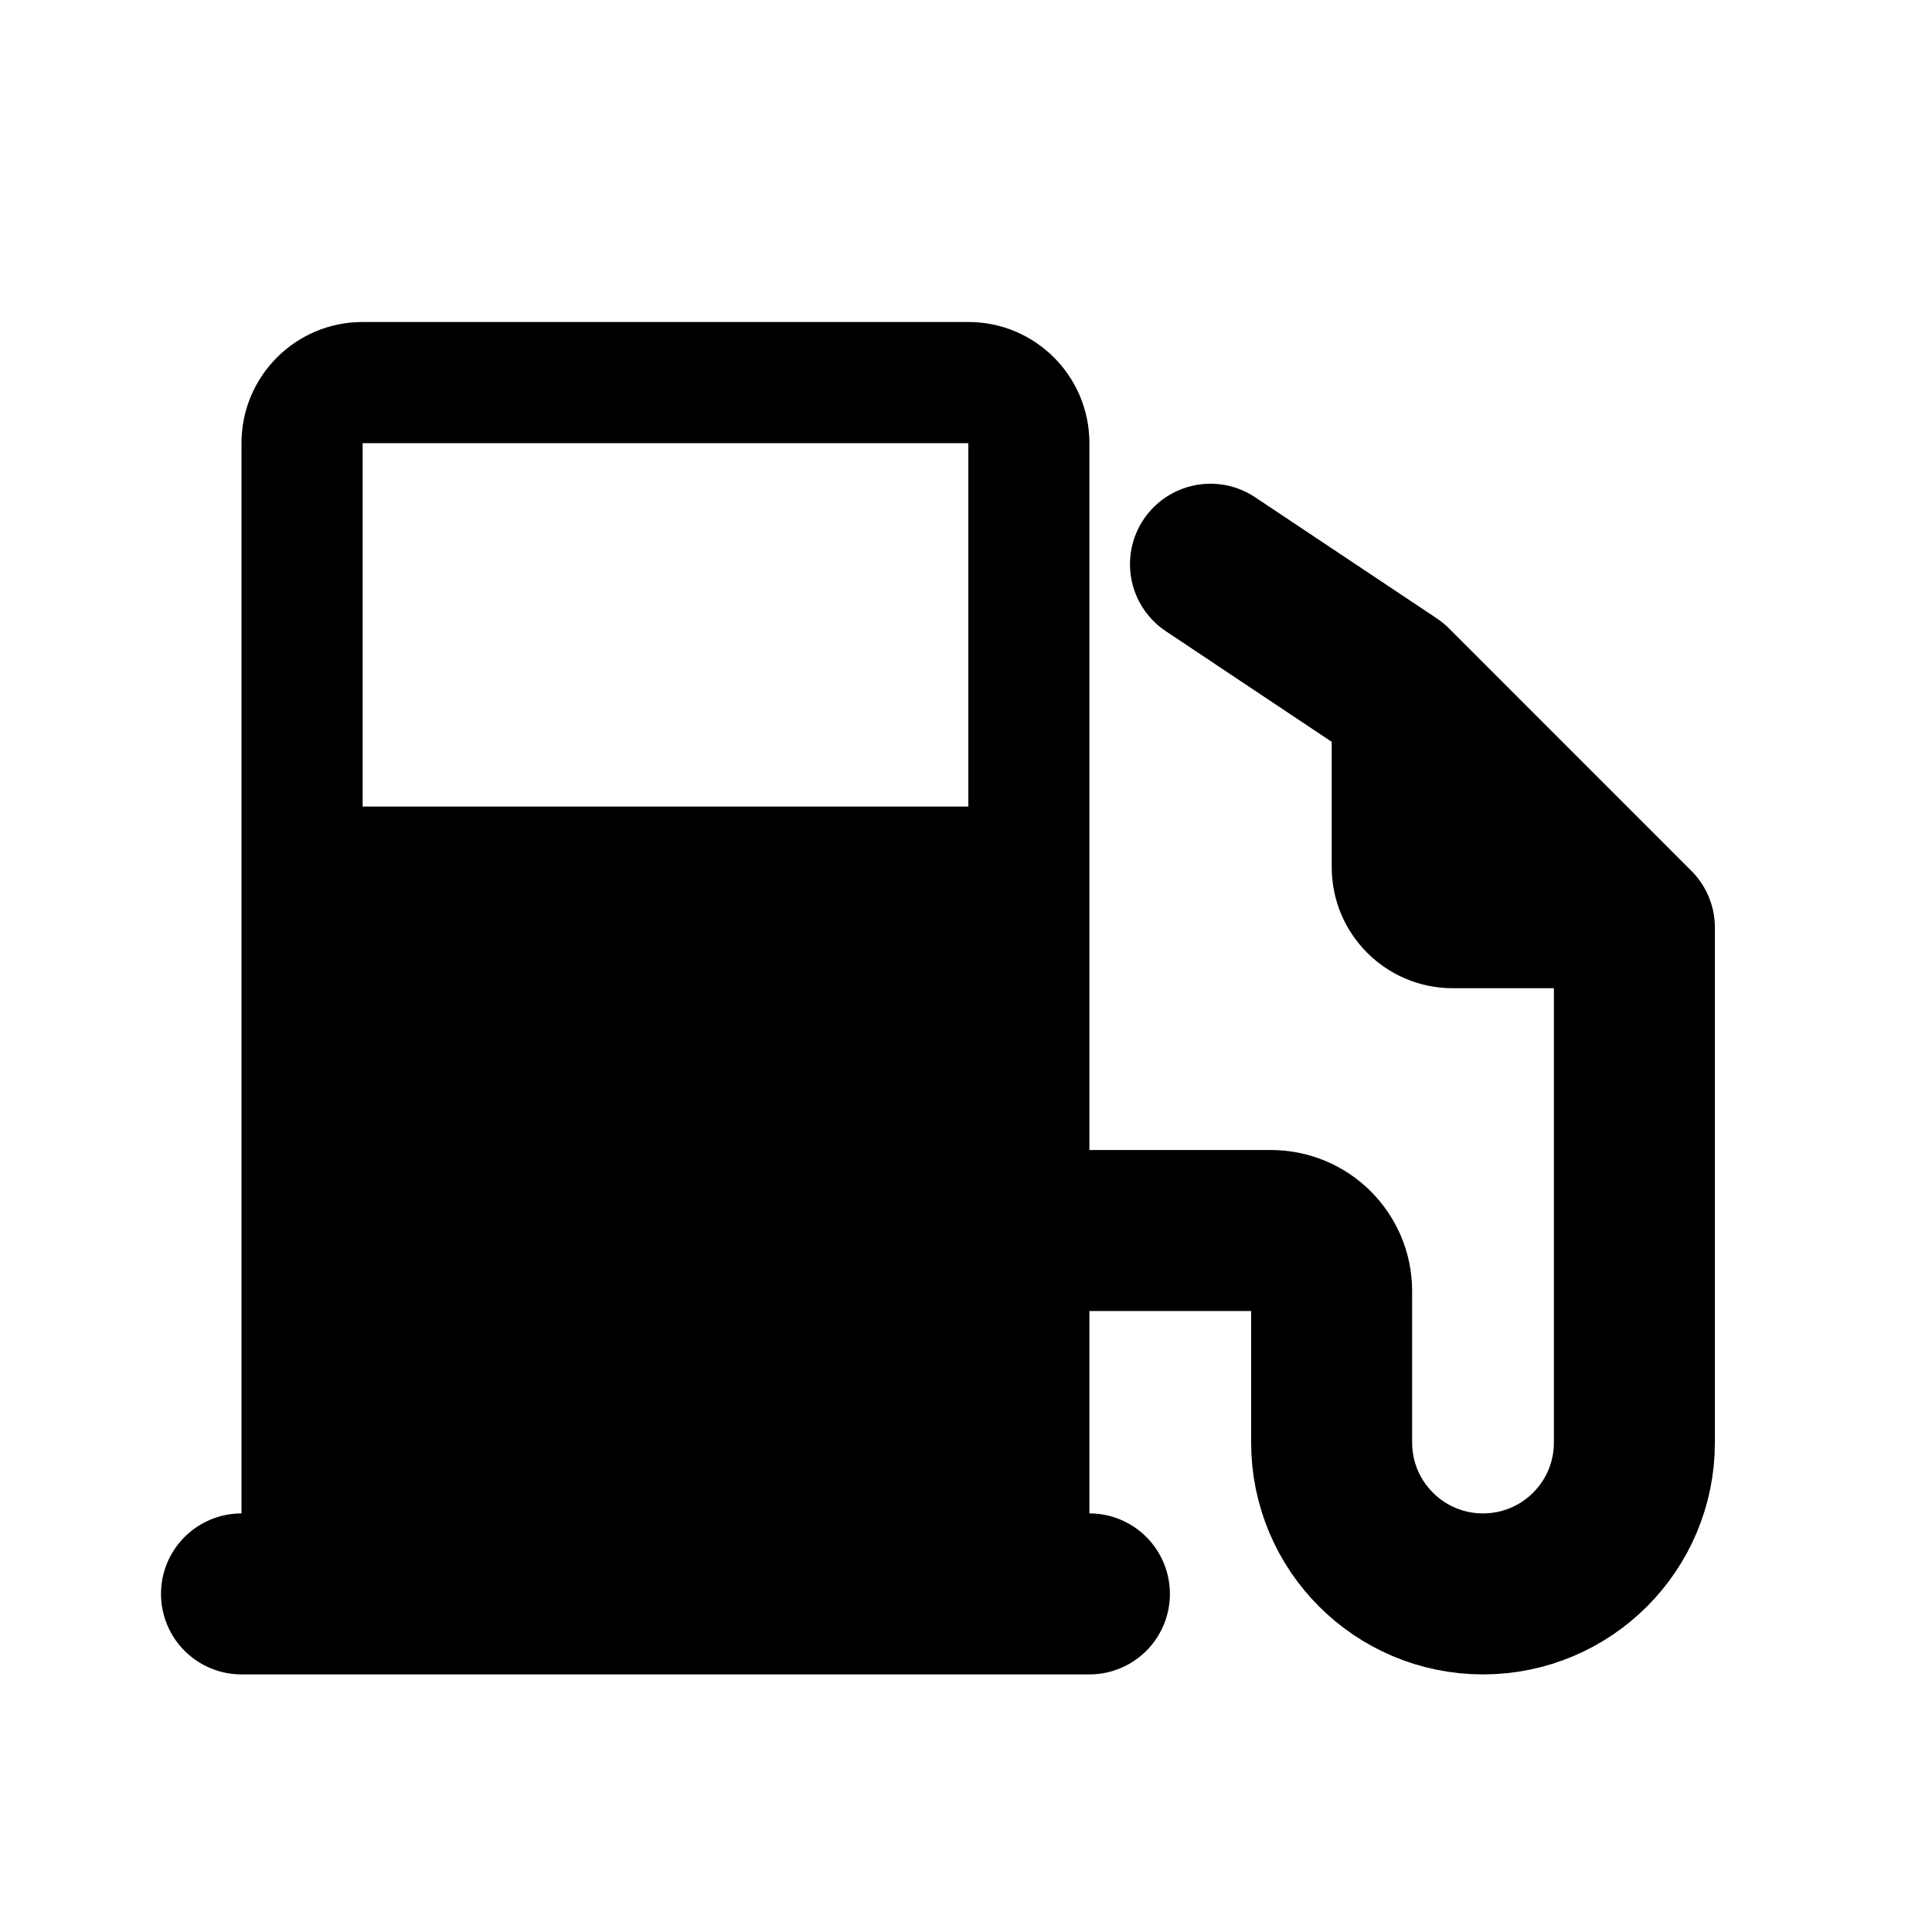 <?xml version="1.0" encoding="UTF-8"?>
<!-- Generated by Pixelmator Pro 3.5.7 -->
<svg width="24" height="24" viewBox="0 0 24 24" xmlns="http://www.w3.org/2000/svg">
    <path id="Path" fill="#000000" stroke="none" d="M 12.029 4 L 4.505 4 C 3.673 4 3 4.673 3 5.505 L 3 19.8 L 13.533 19.8 L 13.533 5.505 C 13.533 4.673 12.86 4 12.029 4 Z M 12.029 10.019 L 4.505 10.019 L 4.505 5.505 L 12.029 5.505 L 12.029 10.019 Z"/>
    <path id="path1" fill="none" stroke="#000000" stroke-width="2" stroke-linecap="round" stroke-linejoin="round" d="M 3 19.8 L 13.533 19.8"/>
    <path id="path2" fill="none" stroke="#000000" stroke-width="2" stroke-linecap="round" stroke-linejoin="round" d="M 12.78 15.286 L 15.789 15.286 C 16.204 15.286 16.542 15.623 16.542 16.038 L 16.542 17.919 C 16.542 18.958 17.384 19.8 18.422 19.8 C 19.462 19.8 20.303 18.958 20.303 17.919 L 20.303 11.524 L 17.294 8.514 L 15.037 7.009"/>
    <path id="path3" fill="#000000" stroke="none" d="M 17.295 8.514 L 16.543 8.514 L 16.543 10.771 C 16.543 11.603 17.216 12.276 18.047 12.276 L 20.304 12.276 L 20.304 11.524 L 17.295 8.514 Z"/>
</svg>
